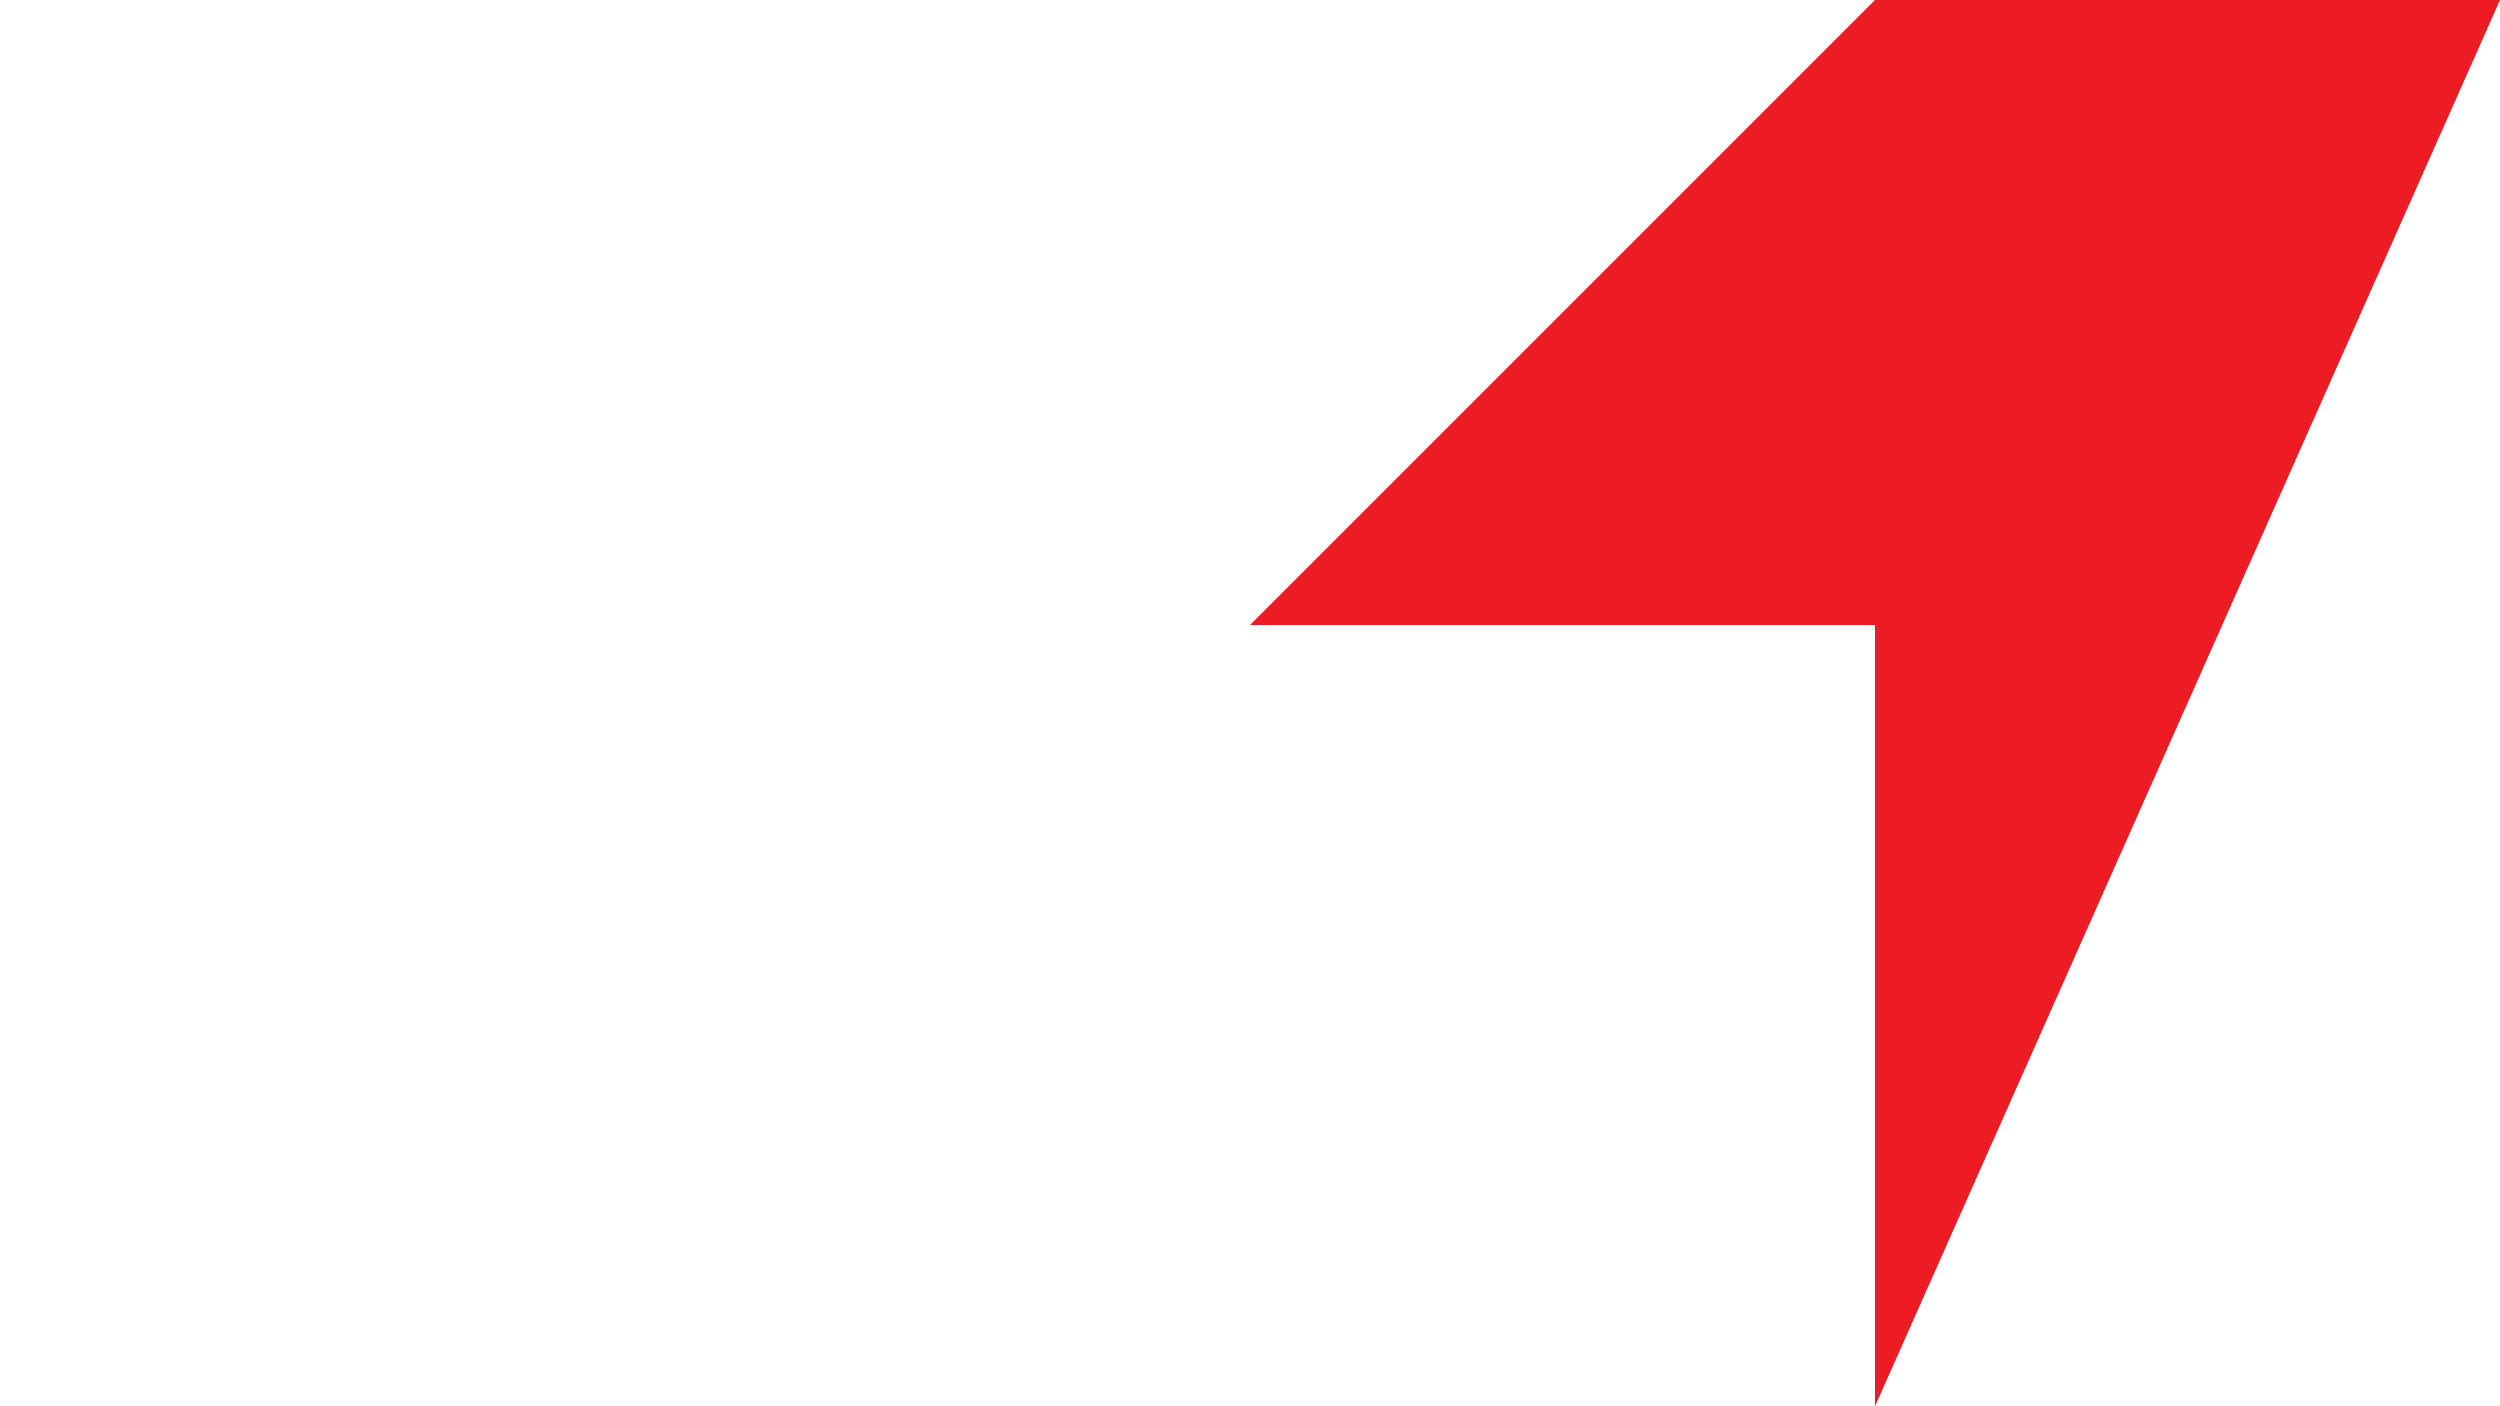 <?xml version="1.0" encoding="UTF-8"?>
<svg id="Layer_1" data-name="Layer 1" xmlns="http://www.w3.org/2000/svg" viewBox="0 0 128 72">
  <defs>
    <style>
      .cls-1 {
        fill: #ed1c24;
      }
    </style>
  </defs>
  <polygon class="cls-1" points="128 0 96 0 64 32 96 32 96 72 128 0"/>
</svg>